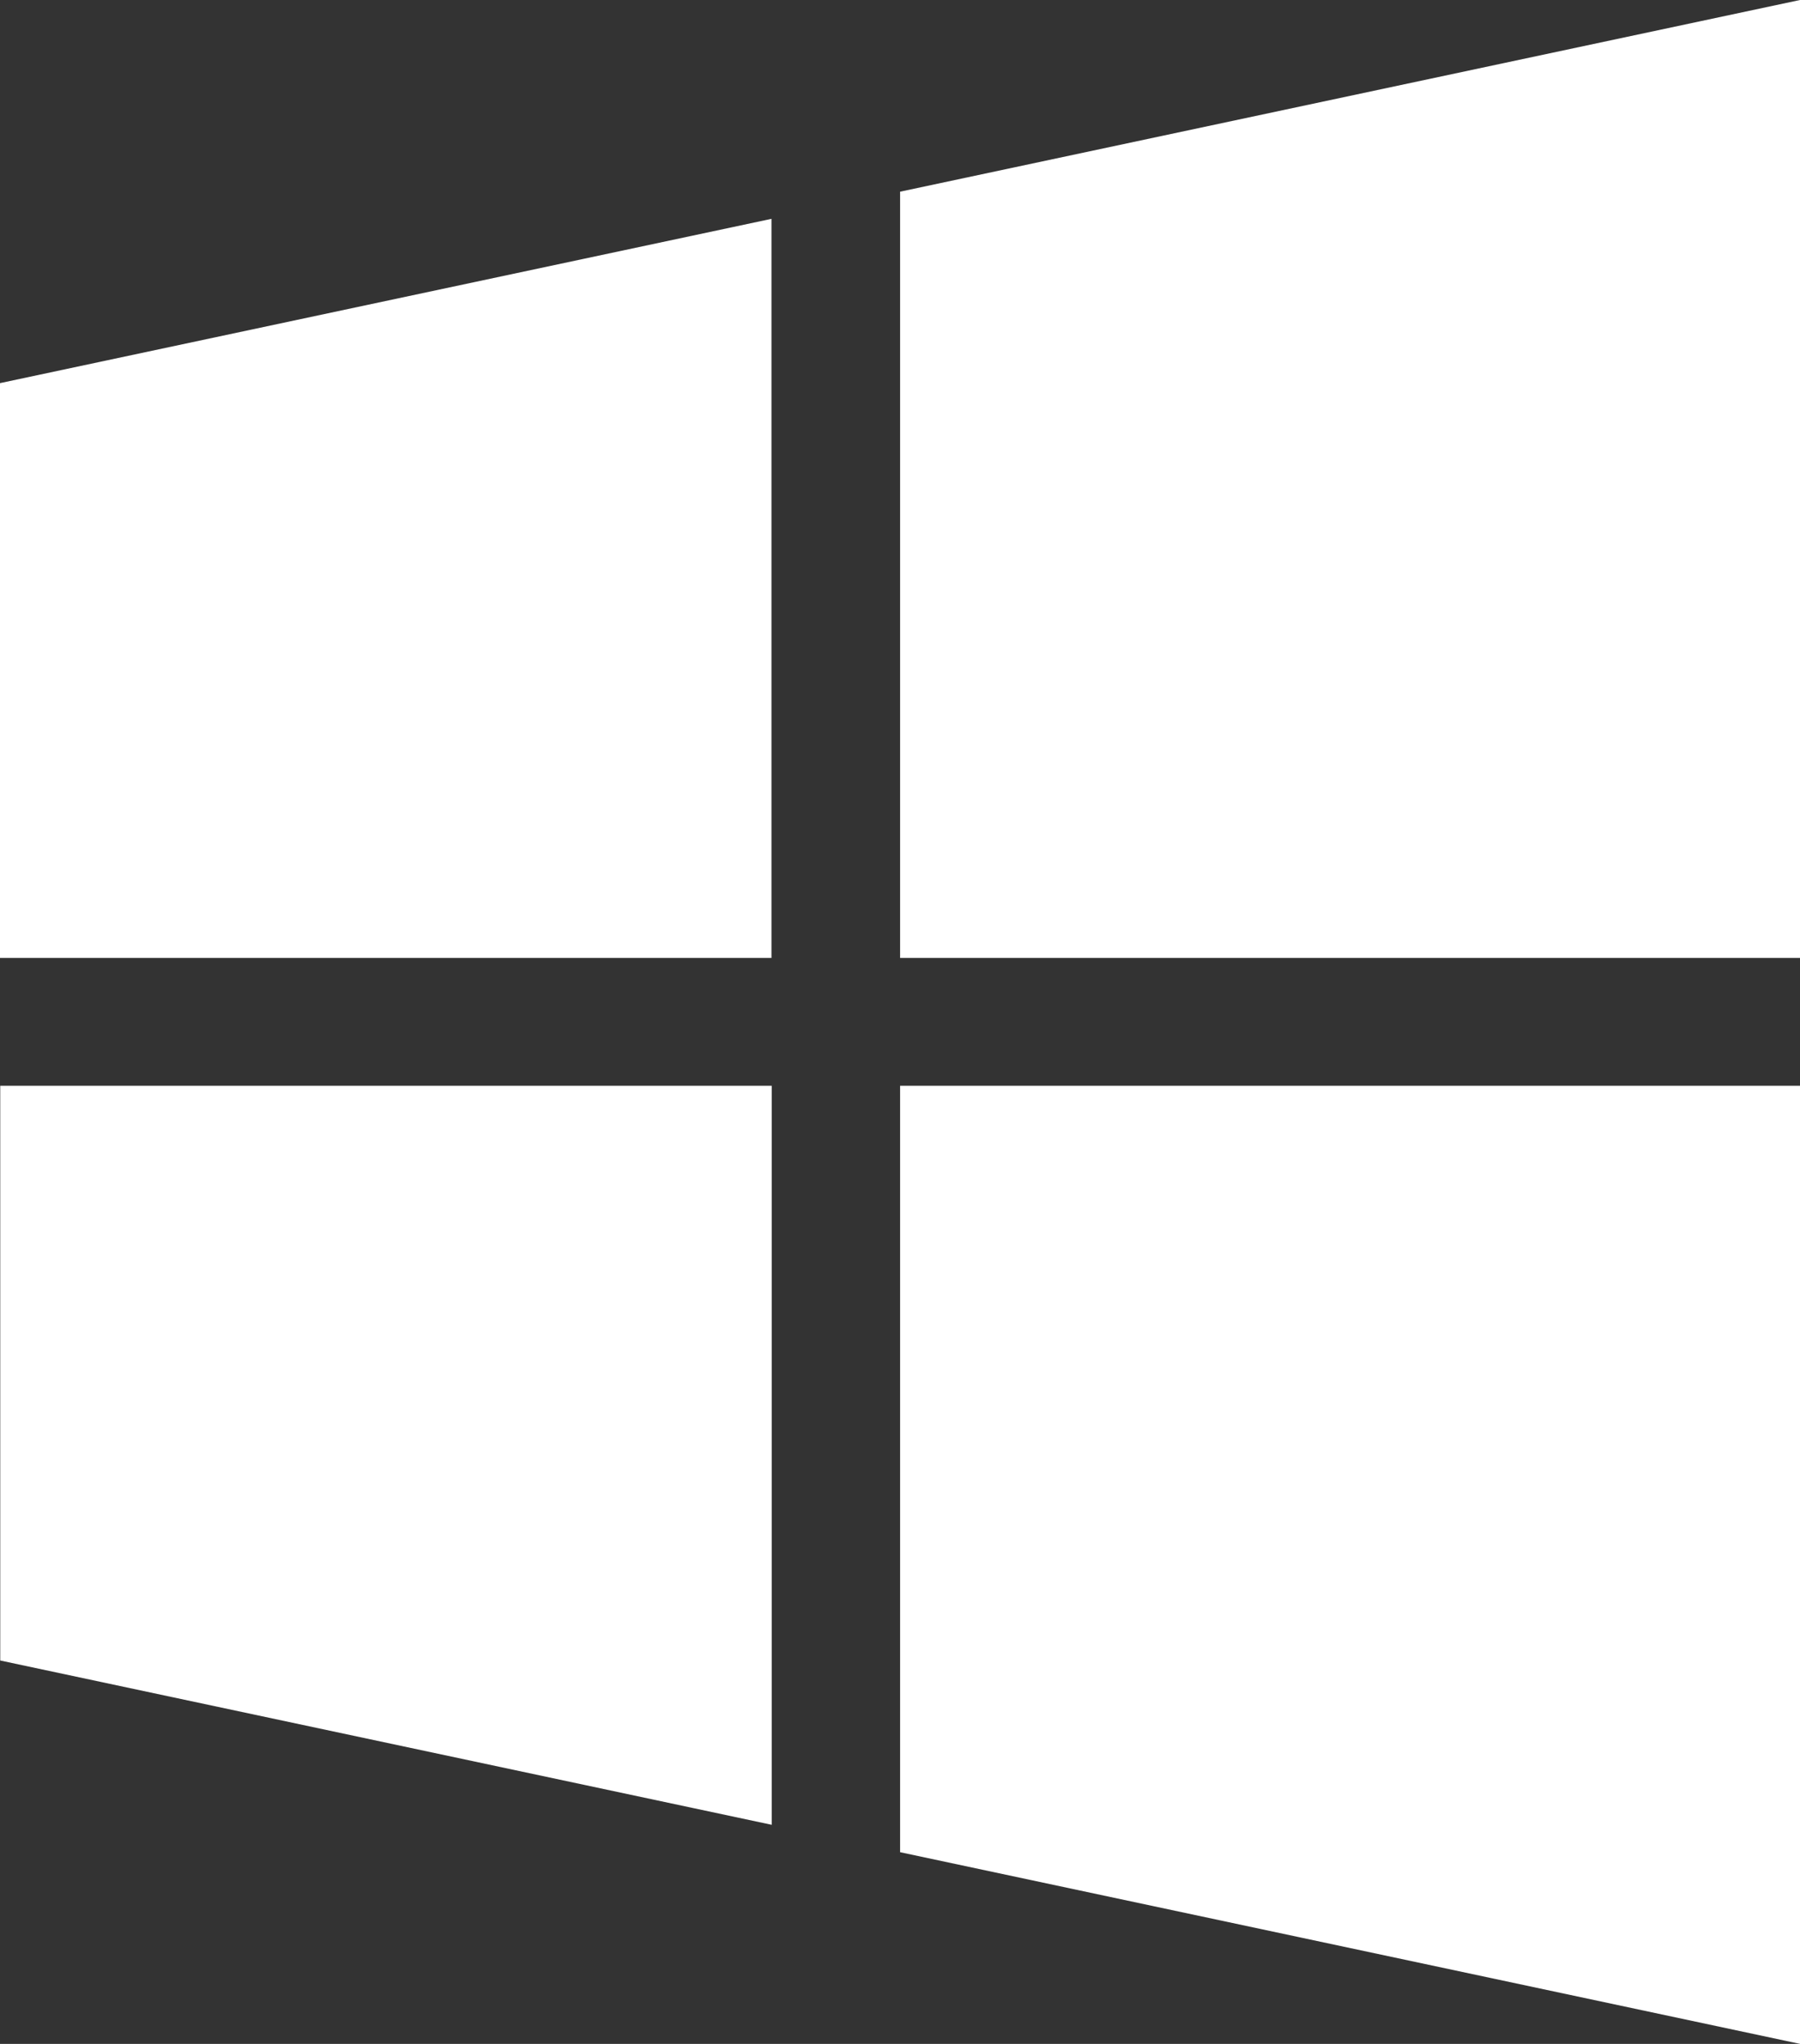 <?xml version="1.0" encoding="UTF-8"?>
<svg width="37px" height="42px" viewBox="0 0 37 42" version="1.1" xmlns="http://www.w3.org/2000/svg" xmlns:xlink="http://www.w3.org/1999/xlink">
    <rect x="0" y="0" width="37" height="42" fill="#333333" stroke="none"/>
    <title>Windows</title>
    <g id="页面-1" stroke="none" stroke-width="1" fill="none" fill-rule="evenodd">
        <g id="抓包介绍页确认版" transform="translate(-1288, -1211)" fill="#FFFFFF" fill-rule="nonzero">
            <g id="编组-10" transform="translate(1230, 1200)">
                <g id="Windows" transform="translate(58, 11)">
                    <path d="M15.858,19.685 L15.858,4.497 L0,7.873 L0,19.685 L15.858,19.685 Z M18.502,19.685 L37,19.685 L37,0 L18.502,3.939 L18.502,19.685 Z M15.858,22.311 L0.005,22.311 L0.005,34.122 L15.863,37.498 L15.863,22.311 L15.858,22.311 Z M18.502,22.311 L18.502,38.061 L37,42 L37,22.311 L18.502,22.311 Z" id="形状"></path>
                </g>
            </g>
        </g>
    </g>
</svg>